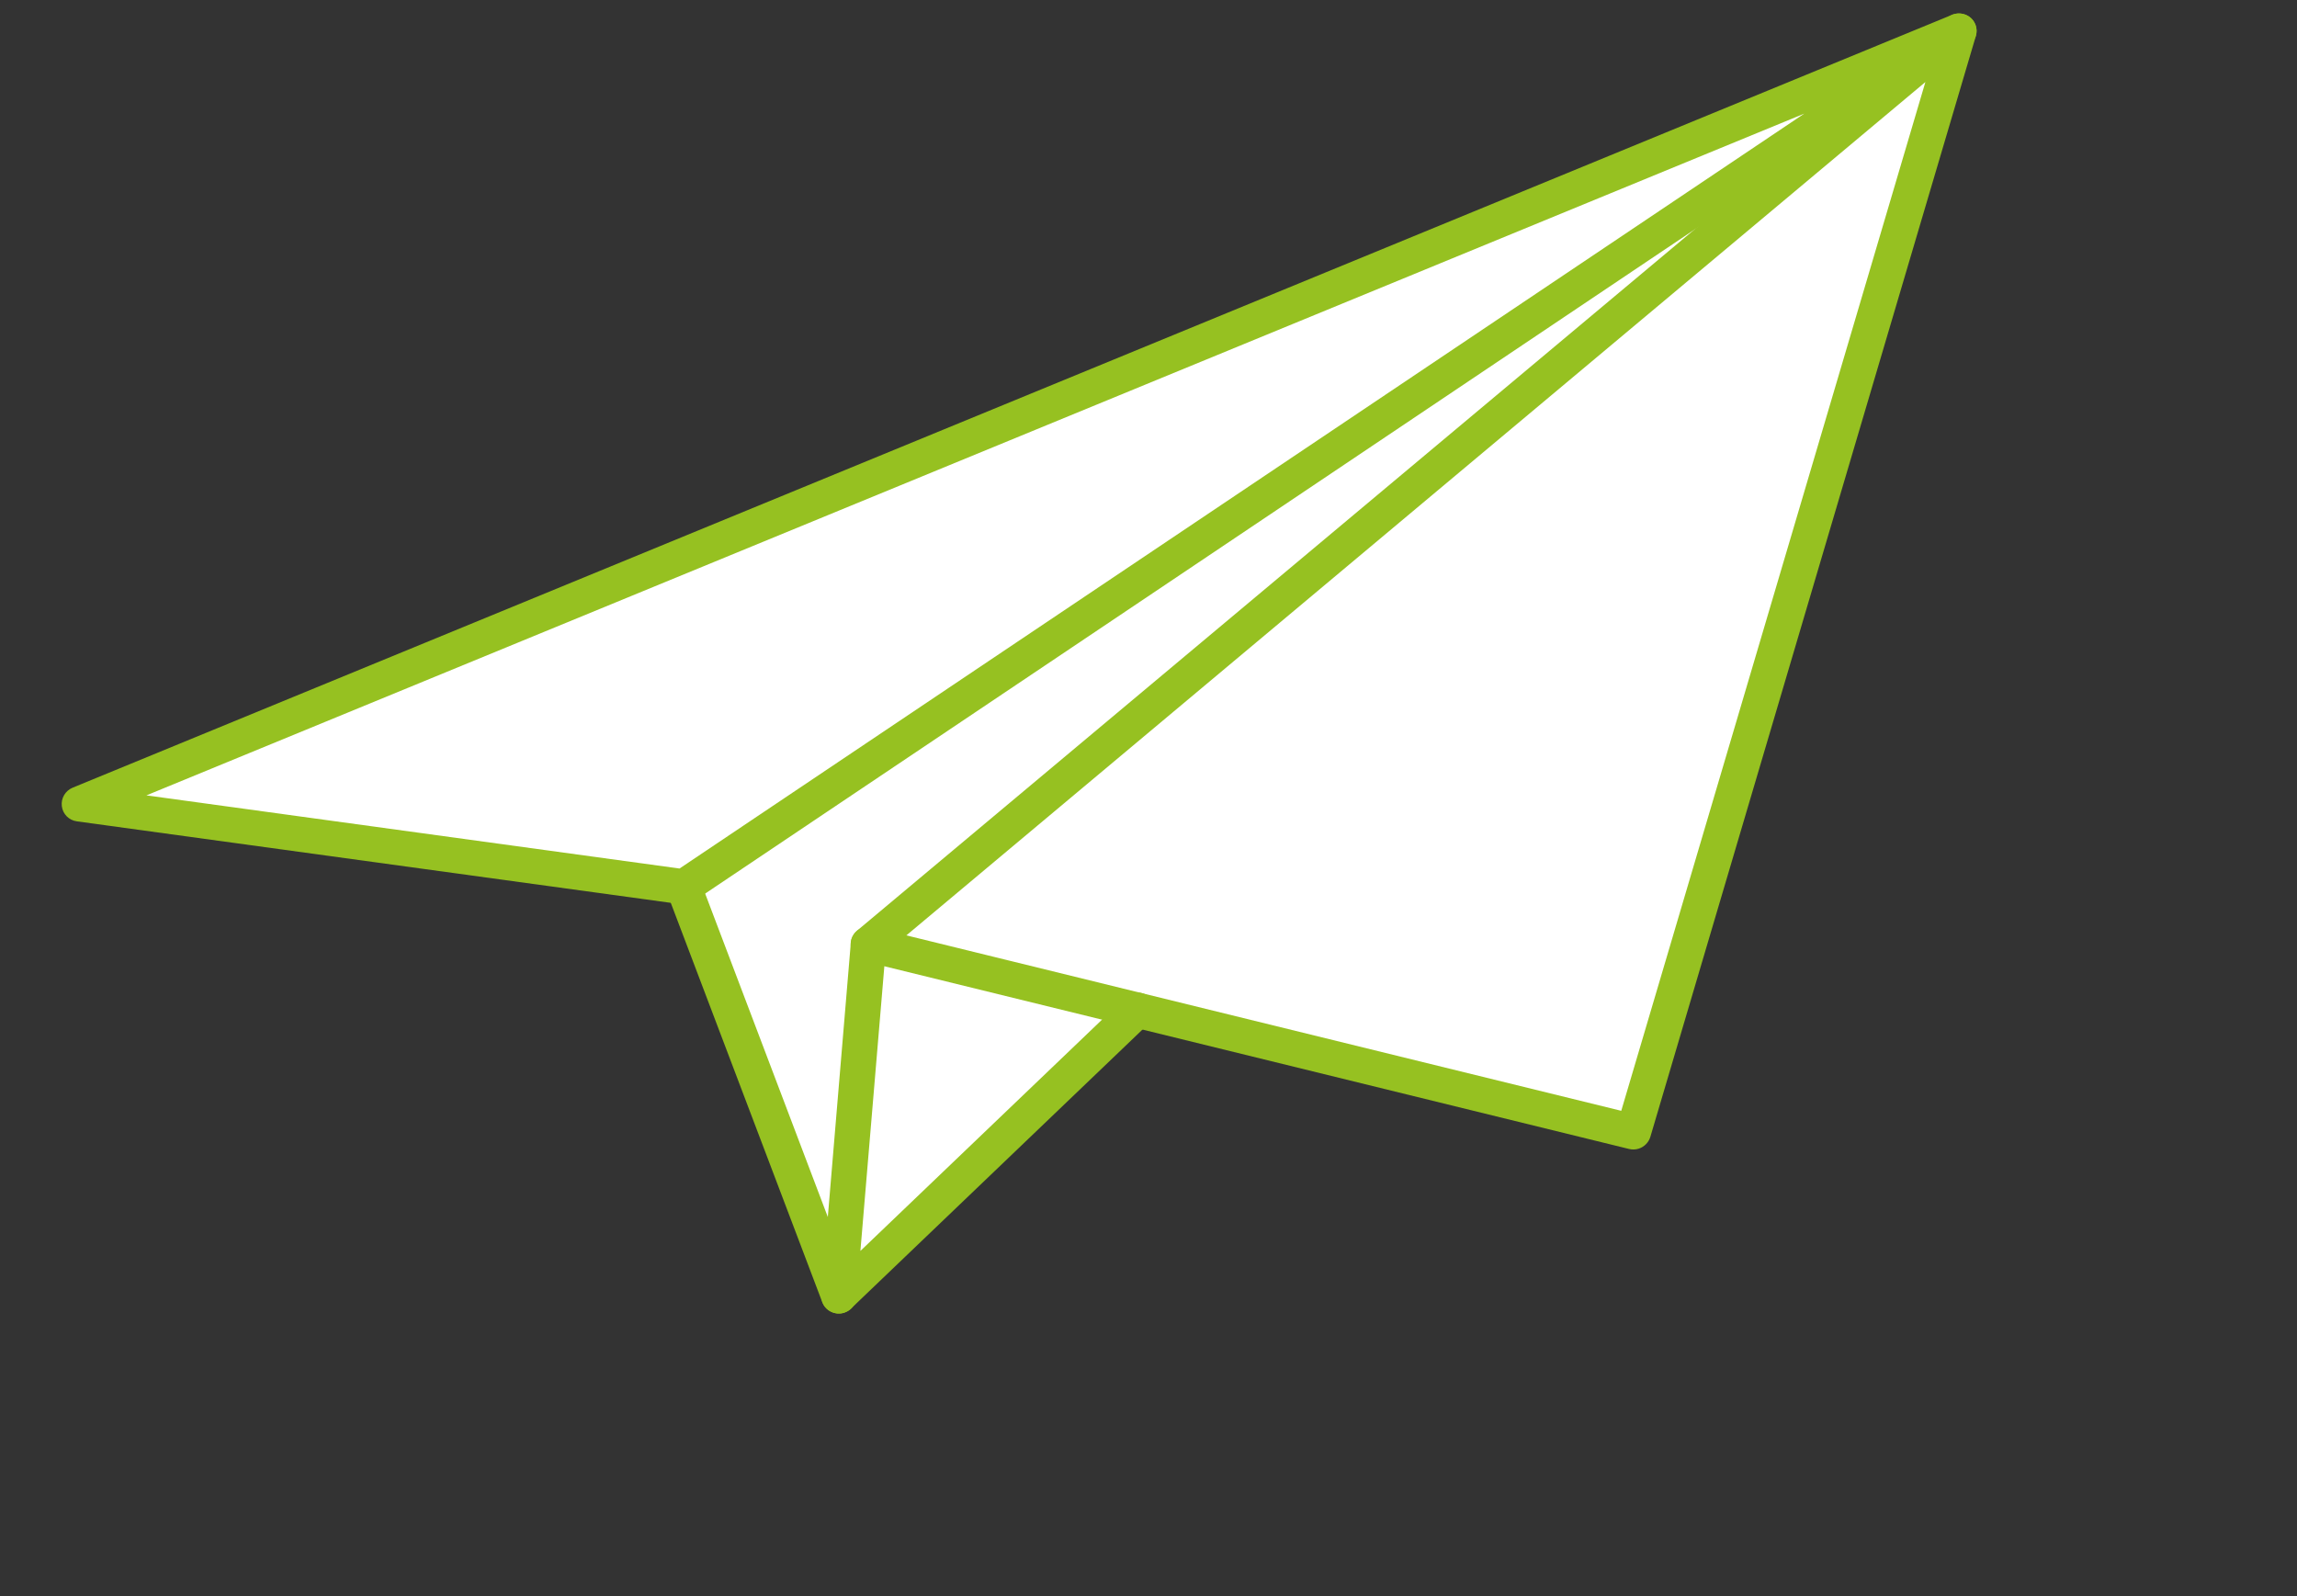 <svg width="59" height="41" viewBox="0 0 59 41" fill="none" xmlns="http://www.w3.org/2000/svg">
<rect x="0" y="0" width="59" height="41" fill="#333333" stroke="none"/>
<path d="M50.313 0.797L41.954 29.076L29.218 25.946L29.212 25.948L21.549 33.289L17.559 22.782L2.038 20.647L50.313 0.797Z" fill="white"/>
<path d="M21.688 33.715C21.458 33.791 21.207 33.675 21.121 33.448L17.135 22.94C17.135 22.94 17.131 22.928 17.129 22.92C17.053 22.692 17.172 22.442 17.401 22.357C17.639 22.256 17.898 22.386 17.986 22.618L21.972 33.127C21.972 33.127 21.976 33.139 21.979 33.147C22.054 33.375 21.936 33.625 21.706 33.709C21.7 33.711 21.694 33.713 21.688 33.715Z" fill="#96C121"/>
<path d="M42.095 29.502C42.015 29.528 41.928 29.532 41.843 29.511L22.193 24.69C22.028 24.648 21.9 24.52 21.861 24.354C21.822 24.188 21.882 24.015 22.013 23.905L50.023 0.452C50.174 0.324 50.395 0.309 50.565 0.418C50.732 0.527 50.809 0.732 50.752 0.923L42.391 29.198C42.347 29.344 42.235 29.456 42.097 29.501L42.095 29.502ZM23.281 24.025L41.643 28.531L49.455 2.107L23.281 24.025Z" fill="#96C121"/>
<path d="M17.702 23.207C17.637 23.229 17.565 23.237 17.496 23.226L1.974 21.096C1.771 21.069 1.612 20.909 1.588 20.706C1.562 20.504 1.678 20.309 1.867 20.231L50.143 0.379C50.357 0.295 50.608 0.378 50.716 0.581C50.826 0.785 50.761 1.039 50.567 1.17L17.814 23.152C17.78 23.177 17.742 23.194 17.704 23.207L17.702 23.207ZM3.761 20.429L17.454 22.308L46.345 2.918L3.761 20.429Z" fill="#96C121"/>
<path d="M21.69 33.715C21.582 33.751 21.461 33.746 21.353 33.694C21.182 33.614 21.081 33.437 21.096 33.251L21.854 24.215C21.875 23.966 22.094 23.78 22.344 23.8C22.595 23.82 22.779 24.037 22.76 24.285L22.1 32.13L28.901 25.621C29.082 25.446 29.369 25.453 29.543 25.63C29.717 25.81 29.71 26.095 29.53 26.268L21.862 33.608C21.813 33.656 21.752 33.692 21.689 33.713L21.69 33.715Z" fill="#96C121"/>
</svg>
